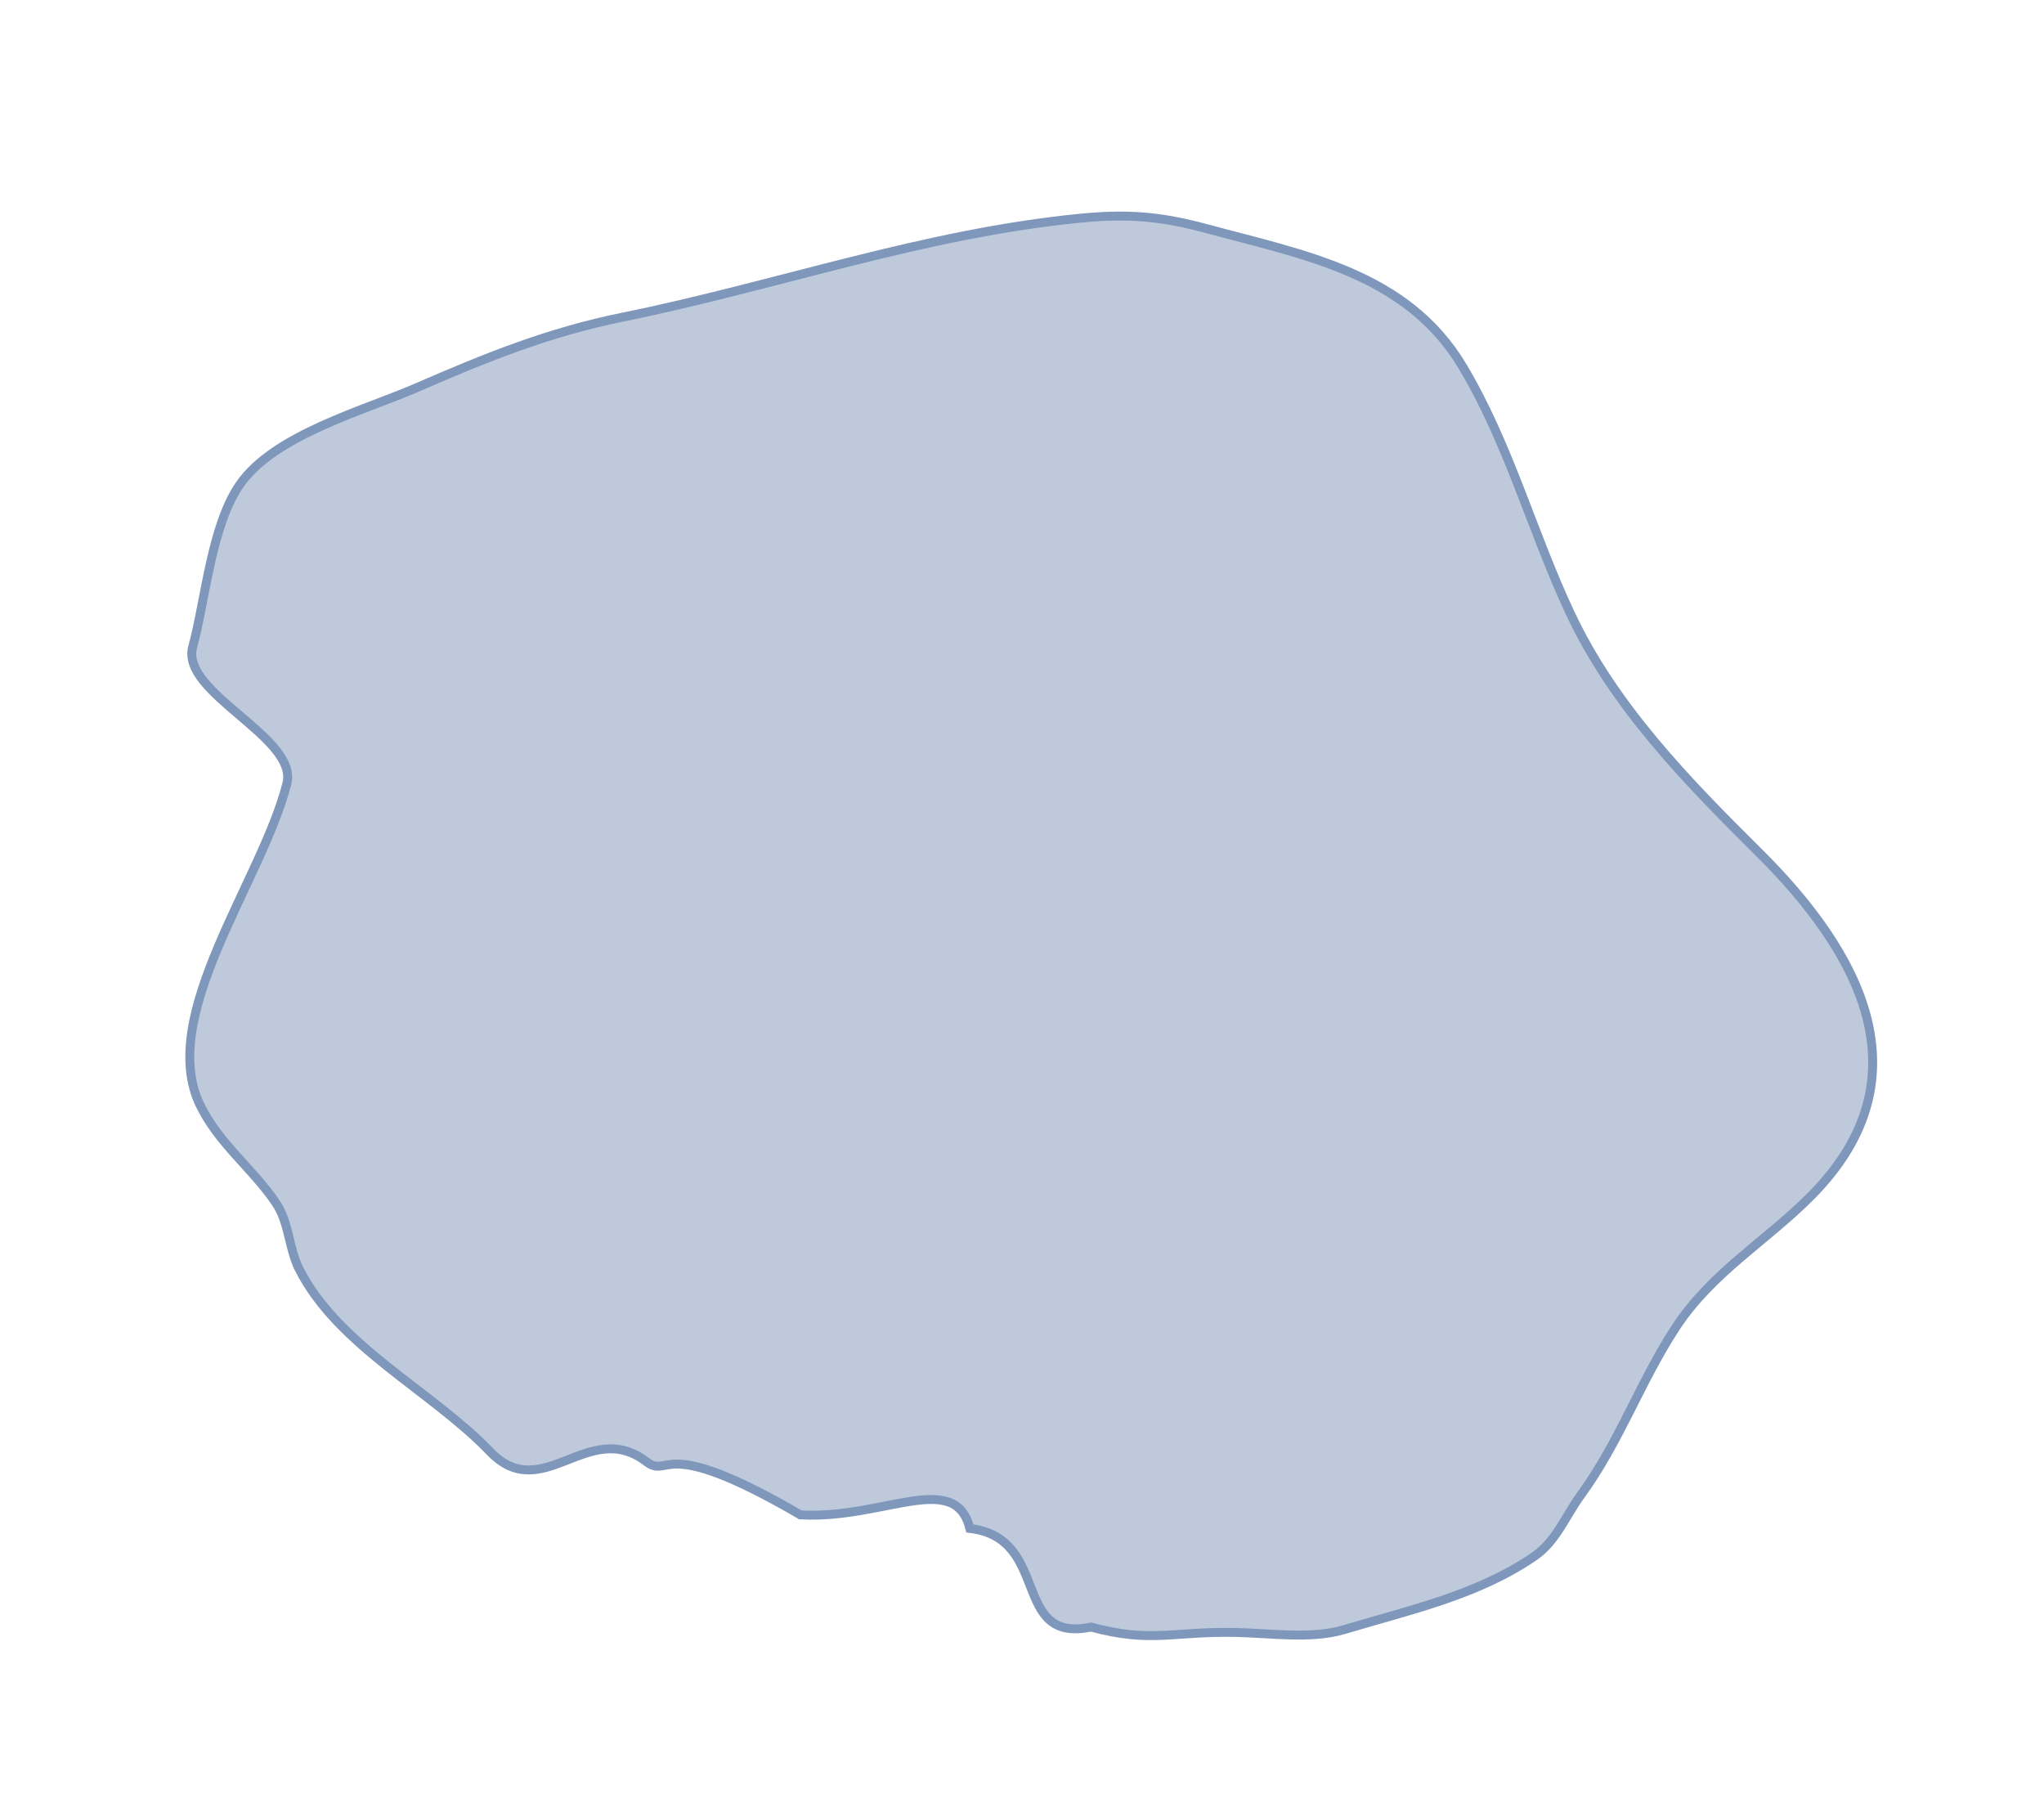 <?xml version="1.0" encoding="UTF-8"?> <svg xmlns="http://www.w3.org/2000/svg" width="229" height="201" viewBox="0 0 229 201" fill="none"> <path d="M108.663 171.221C117.8 172.299 113.23 184.133 122.229 182.267C128.976 184.09 131.354 182.734 138.407 182.871C142.302 182.946 146.897 183.664 150.593 182.553C157.843 180.375 165.619 178.698 171.957 174.3C174.36 172.633 175.407 169.809 177.111 167.476C181.455 161.527 183.785 154.72 187.786 148.641C191.825 142.505 197.868 139.048 202.928 133.944C216.075 120.682 208.27 106.624 197.076 95.517C188.992 87.495 180.815 79.144 175.897 68.648C171.616 59.511 169.051 49.714 163.824 40.995C157.59 30.599 146.134 28.573 135.243 25.63C130.175 24.26 126.504 23.915 121.139 24.434C103.473 26.144 87.042 32.019 69.792 35.522C61.392 37.228 54.452 40.052 46.715 43.417C40.803 45.988 30.724 48.702 26.87 54.278C23.669 58.91 23.038 67.117 21.589 72.478C20.193 77.645 33.452 82.596 32.138 87.785C29.391 98.634 17.583 113.786 22.41 123.781C24.508 128.126 28.284 130.864 30.92 134.769C32.416 136.986 32.327 139.809 33.521 142.172C37.869 150.776 48.418 155.855 54.89 162.602C60.77 168.732 65.9 158.804 72.384 163.719C75.14 165.808 73.77 160.43 89.678 169.701C98.992 170.229 106.978 164.617 108.663 171.221Z" fill="#7F97BB" fill-opacity="0.5" stroke="#7F97BB" stroke-linecap="round"></path> </svg> 